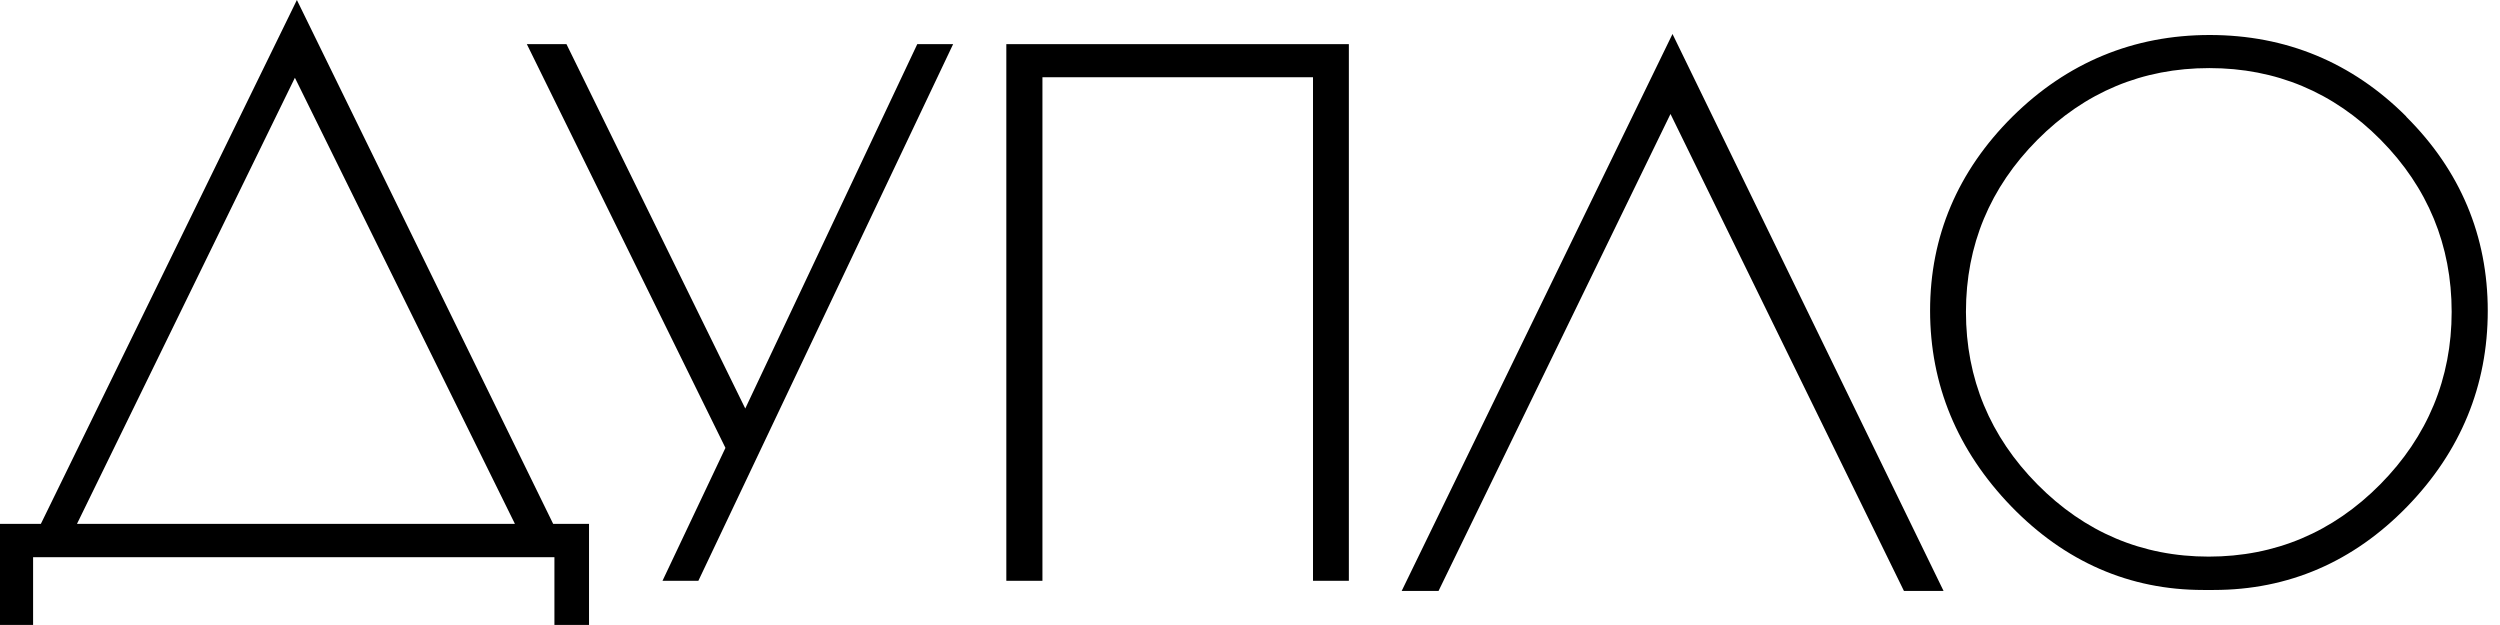 <svg xmlns="http://www.w3.org/2000/svg" width="164" height="41" viewBox="0 0 164 41" fill="none"><path d="M36.288 34.366L19.476 0L2.681 34.366H0V40.995H2.171V36.554H36.37V40.995H38.64V34.366H36.271H36.288ZM33.771 34.366H5.05L19.345 5.1L33.771 34.349V34.366Z" fill="black"></path><path d="M62.525 2.896L45.813 38.1H43.46L47.589 29.381L34.561 2.896H37.16L48.889 26.799L60.173 2.896H62.525Z" fill="black"></path><path d="M88.485 2.896V38.1H86.133V5.067H68.384V38.1H66.015V2.896H88.485Z" fill="black"></path><path d="M127.498 38.766H124.899L109.584 7.476L94.368 38.766H91.95L109.716 2.229L127.498 38.766Z" fill="black"></path><path d="M157.851 7.642C154.298 4.089 149.956 2.296 144.955 2.296C139.954 2.296 135.595 4.105 132.009 7.659C128.423 11.229 126.614 15.506 126.614 20.375C126.614 25.245 128.407 29.555 131.927 33.207C135.463 36.859 139.707 38.702 144.527 38.702H145.218C150.12 38.702 154.38 36.859 157.901 33.24C161.421 29.621 163.197 25.294 163.197 20.392C163.197 15.489 161.404 11.196 157.851 7.659M144.938 4.467C149.298 4.467 153.081 6.047 156.173 9.172C159.266 12.298 160.829 16.098 160.829 20.458C160.829 24.817 159.25 28.634 156.141 31.776C153.032 34.918 149.248 36.514 144.889 36.514C140.53 36.514 136.763 34.918 133.654 31.776C130.545 28.634 128.966 24.834 128.966 20.458C128.966 16.082 130.545 12.298 133.654 9.172C136.763 6.047 140.546 4.467 144.922 4.467" fill="black"></path></svg>